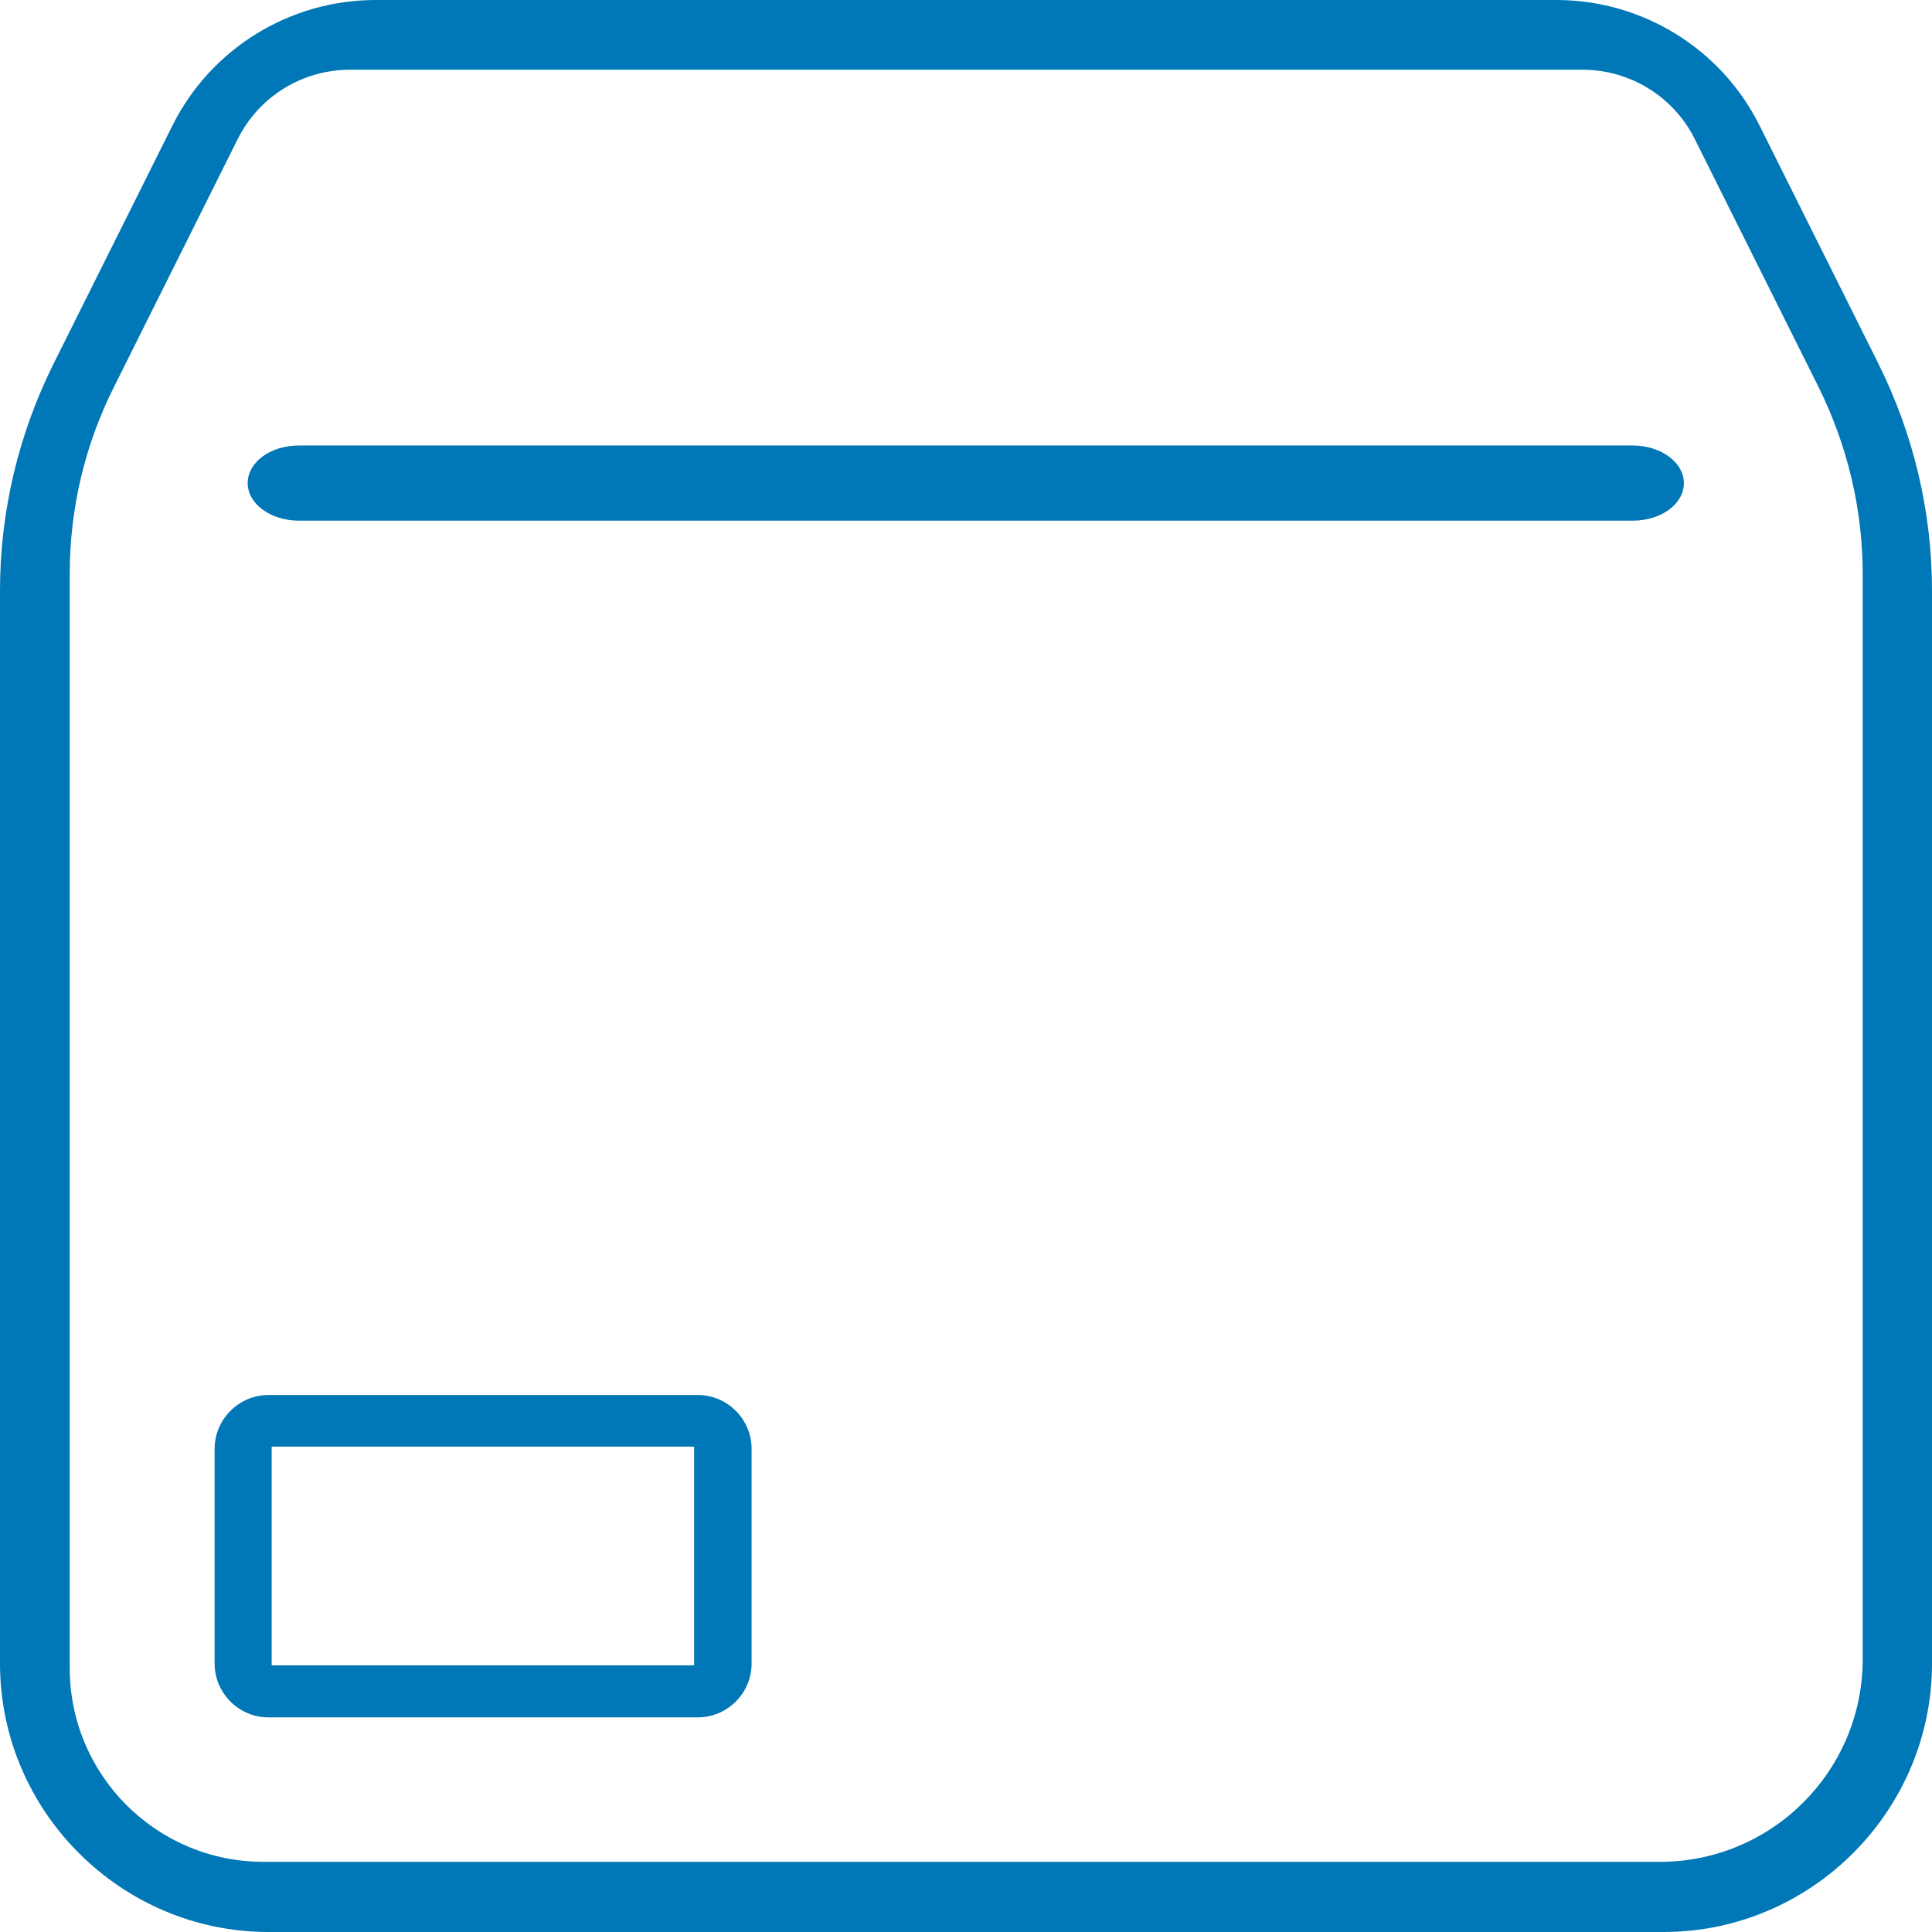 <svg width="44" height="44" viewBox="0 0 44 44" fill="none" xmlns="http://www.w3.org/2000/svg">
<g clip-path="url(#clip0_720_572)">
<path d="M8.559 0C6.599 0 4.805 1.103 3.929 2.856L1.227 8.27C0.423 9.879 0 11.652 0 13.447V37.885C0 41.247 2.753 44 6.115 44H37.885C41.247 44 44 41.247 44 37.885V13.447C44 11.652 43.577 9.879 42.773 8.27L40.071 2.856C39.195 1.103 37.401 0 35.441 0L8.559 0ZM7.971 1.588H36.039C37.122 1.588 38.112 2.196 38.597 3.166L41.412 8.806C42.072 10.136 42.422 11.59 42.422 13.075V37.782C42.422 40.339 40.35 42.402 37.803 42.402H6.001C3.568 42.402 1.588 40.432 1.588 37.988V13.075C1.588 11.59 1.928 10.136 2.599 8.806L5.414 3.166C5.898 2.196 6.888 1.588 7.971 1.588Z" fill="#0077B6"/>
<path d="M6.115 31.77C5.445 31.77 4.888 32.317 4.888 32.998V37.885C4.888 38.556 5.434 39.112 6.115 39.112H15.89C16.561 39.112 17.117 38.566 17.117 37.885V32.998C17.117 32.327 16.571 31.77 15.89 31.77H6.115ZM6.187 32.946H15.808V37.927H6.187V32.946Z" fill="#0077B6"/>
<path d="M6.806 10.146C6.156 10.146 5.641 10.528 5.641 11.002C5.641 11.477 6.167 11.858 6.806 11.858H37.184C37.834 11.858 38.349 11.477 38.349 11.002C38.349 10.528 37.823 10.146 37.184 10.146H6.806Z" fill="#0077B6"/>
</g>
<defs>
<clipPath id="clip0_720_572">
<rect width="44" height="44" fill="white"/>
</clipPath>
</defs>
</svg>
